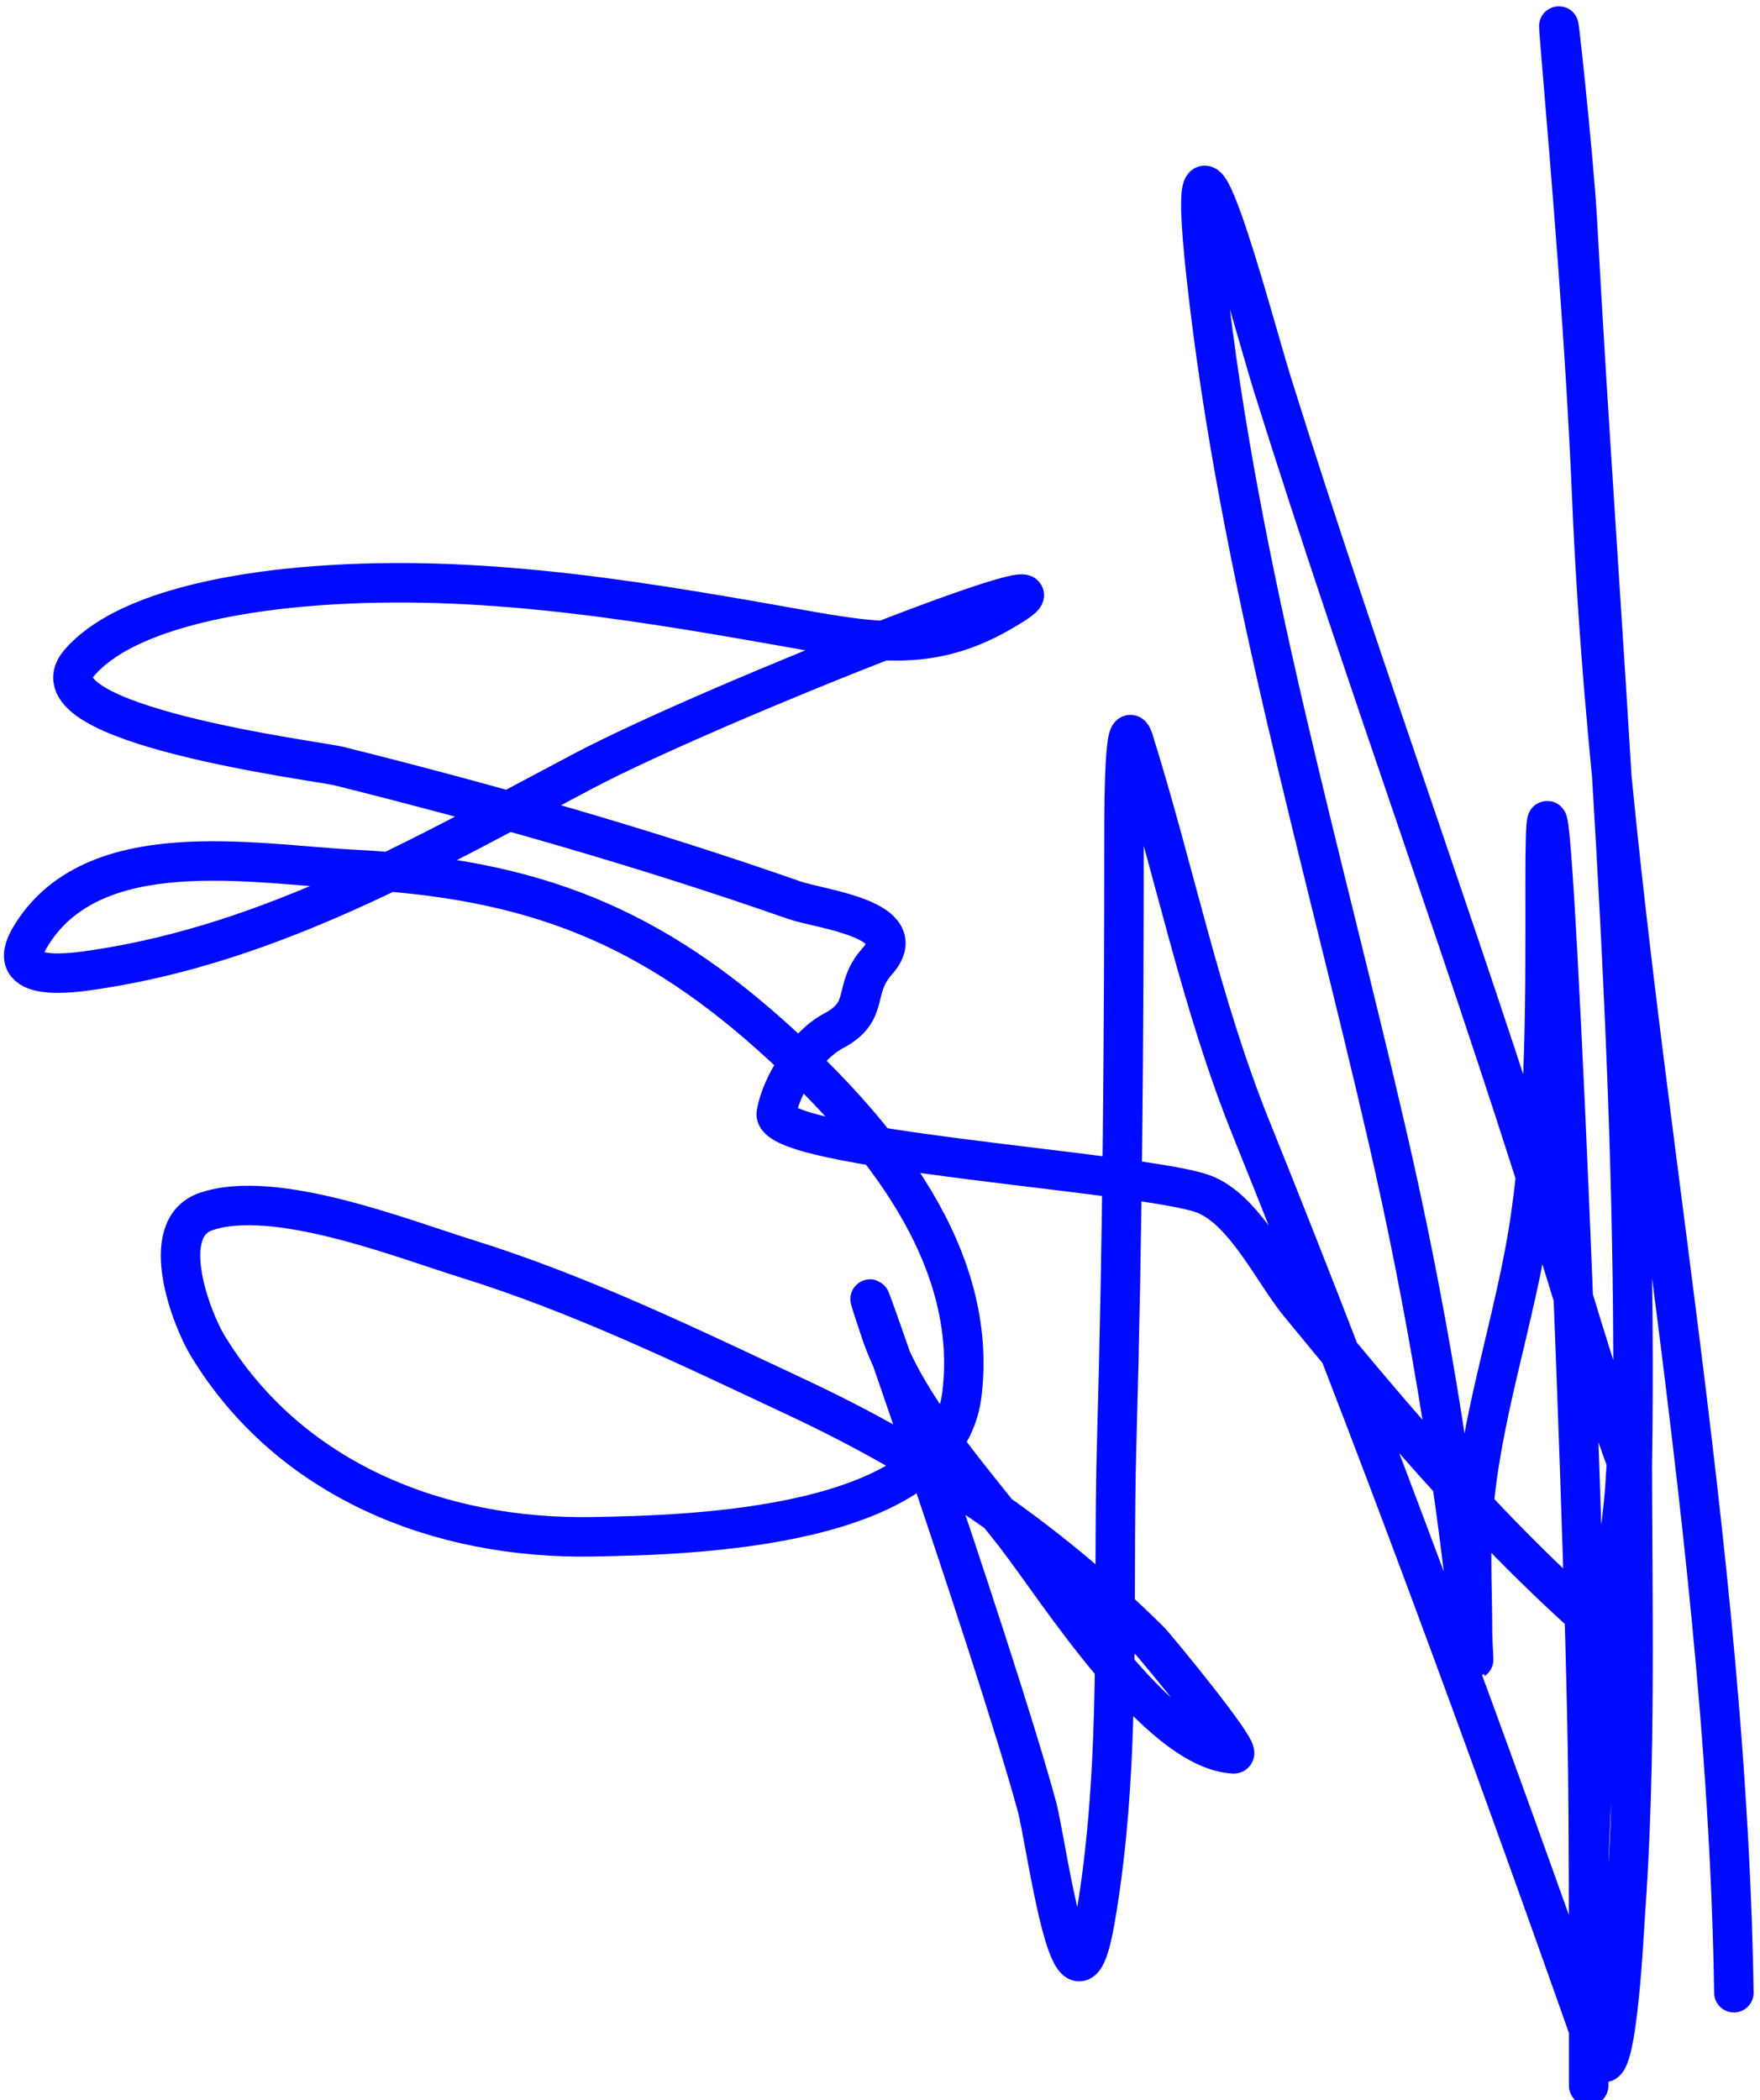 <?xml version="1.0" encoding="UTF-8"?> <svg xmlns="http://www.w3.org/2000/svg" width="223" height="266" viewBox="0 0 223 266" fill="none"> <path d="M219.69 252.407C218.715 189.039 204.377 126.664 201.7 63.309C200.872 43.711 199.238 24.366 197.611 4.842C196.969 -2.868 199.444 20.217 199.86 27.942C202.706 80.725 207.678 133.262 206.811 186.172C206.766 188.923 199.466 164.779 198.634 162.049C187.026 124.001 173.108 86.673 161.223 48.692C158.754 40.803 149.589 5.529 152.841 35.097C156.923 72.203 167.487 107.898 175.84 144.161C180.592 164.795 184.149 186.046 186.368 207.126C187.013 213.256 186.572 208.801 186.572 206.41C186.572 202.006 186.323 197.516 186.572 193.122C187.318 179.946 192.067 167.126 193.932 154.076C195.946 139.974 195.772 125.76 195.772 111.554C195.772 73.794 200.711 186.949 201.189 224.707C201.345 237.04 201.291 274.043 201.291 261.709C201.291 254.213 201.291 246.717 201.291 239.221C201.291 222.838 203.859 206.913 205.686 190.669C206.305 185.167 206.811 163.136 206.811 182.594C206.811 202.759 207.371 222.981 205.891 243.106C205.795 244.404 204.726 266.807 202.313 259.971C188.474 220.76 174.142 181.632 158.565 143.037C152.062 126.924 148.82 110.264 143.642 93.769C142.492 90.107 142.415 101.379 142.415 105.217C142.415 130.984 142.235 156.735 141.495 182.492C140.92 202.511 142.21 223.504 138.735 243.31C135.923 259.343 132.6 233.284 131.376 228.796C125.817 208.411 104.865 148.546 111.546 168.591C114.648 177.897 122.817 186.981 128.718 194.553C133.686 200.928 146.621 221.641 156.316 222.152C157.676 222.223 146.381 208.528 145.686 207.841C132.392 194.706 117.825 184.892 100.916 176.972C87.127 170.514 73.594 163.927 59.007 159.391C50.986 156.897 34.758 150.485 26.094 153.463C19.826 155.617 24.288 167.117 26.299 170.431C36.669 187.522 55.67 194.996 75.055 194.656C87.576 194.436 119.746 193.66 121.87 176.666C124.074 159.034 111.292 143.679 99.178 132.509C82.476 117.108 67.48 111.291 44.8 110.123C32.145 109.472 11.685 105.482 3.811 118.71C0.286 124.632 9.212 123.249 12.193 122.798C34.692 119.395 54.051 108.141 73.931 97.653C90.565 88.878 143.003 68.288 126.674 77.619C117.396 82.921 110.039 81.252 98.769 79.254C78.699 75.698 58.758 72.526 38.258 74.348C30.222 75.062 15.806 77.236 10.046 83.956C3.347 91.772 40.393 96.398 42.96 97.04C62.37 101.892 81.726 107.399 100.609 114.008C103.973 115.185 115.899 116.419 111.137 121.776C107.924 125.391 110.373 128.049 105.618 130.567C102.198 132.377 99.036 137.277 98.36 140.993C97.513 145.653 144.731 148.413 152.432 151.214C157.6 153.093 161.321 161.121 164.596 165.115C177.152 180.428 189.954 195.544 204.971 208.25" stroke="#000AFF" stroke-width="5" stroke-linecap="round"></path> </svg> 
